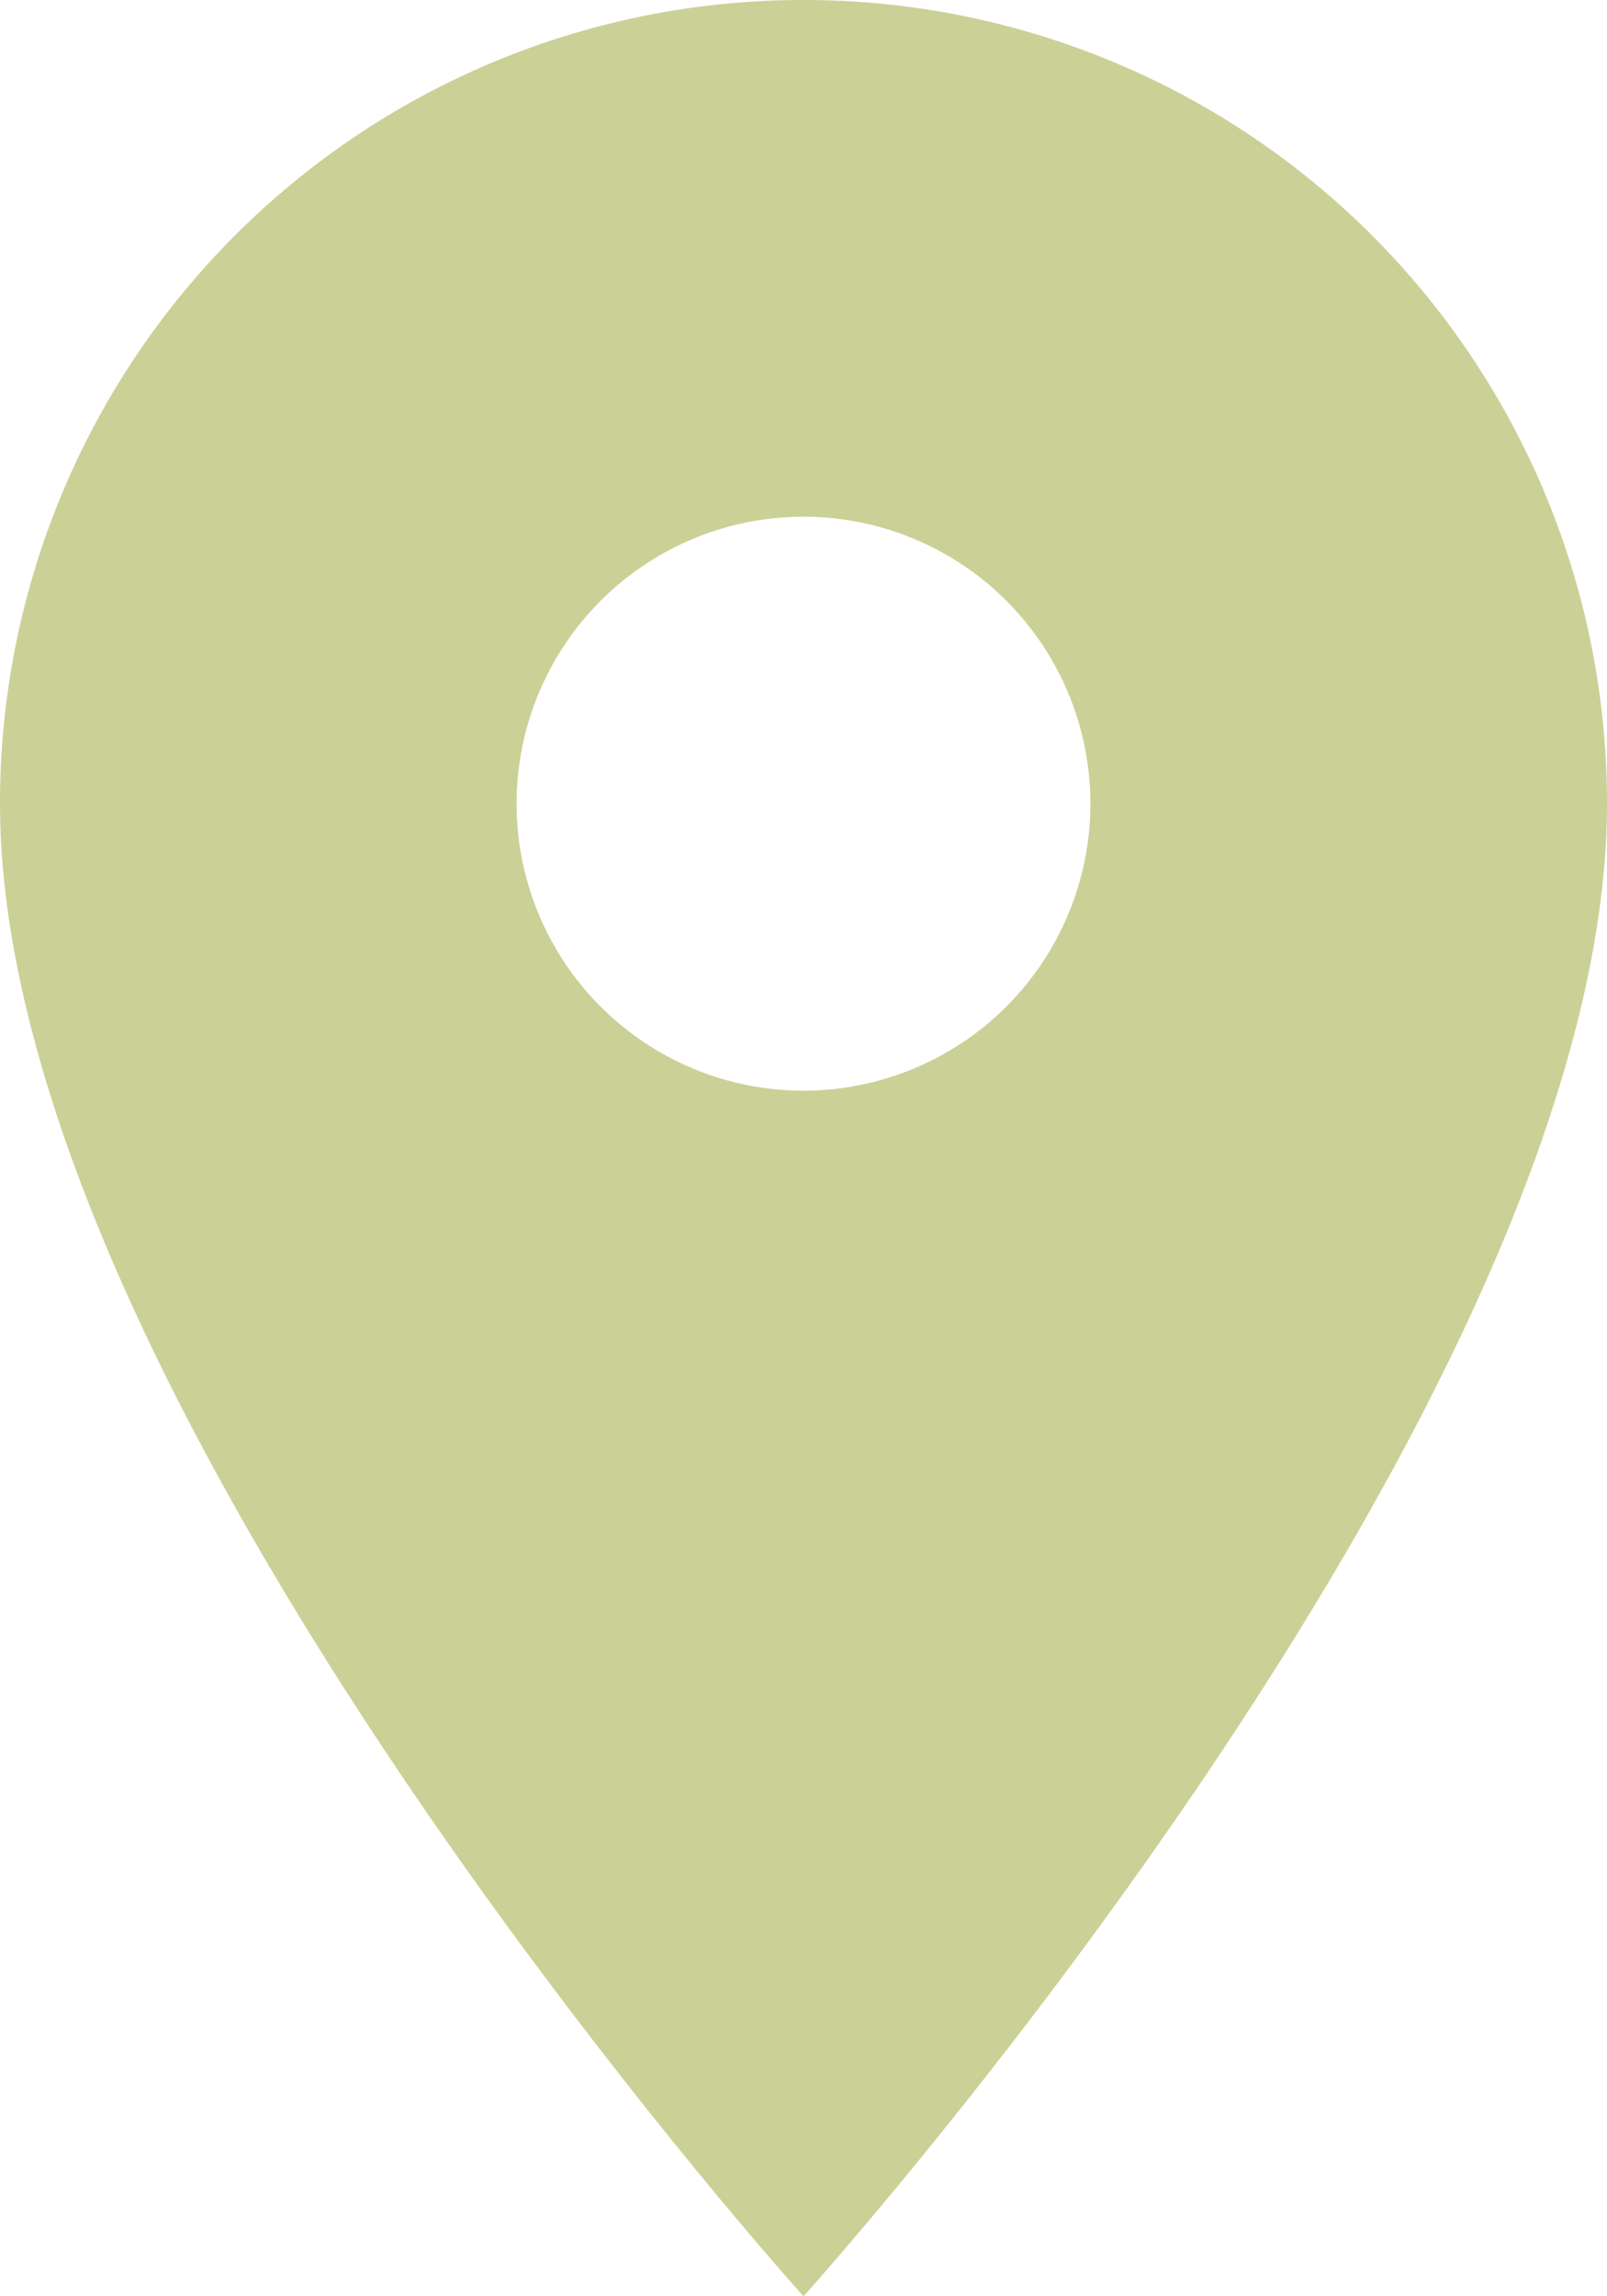<svg xmlns="http://www.w3.org/2000/svg" width="13.342" height="19.06" viewBox="0 0 13.342 19.06">
  <path id="Icon_material-location-on" data-name="Icon material-location-on" d="M14.171,3A6.666,6.666,0,0,0,7.5,9.671c0,5,6.671,12.389,6.671,12.389s6.671-7.386,6.671-12.389A6.666,6.666,0,0,0,14.171,3Zm0,9.053a2.382,2.382,0,1,1,2.382-2.382A2.383,2.383,0,0,1,14.171,12.053Z" transform="translate(-7.5 -3)" fill="#cbd196"/>
</svg>

